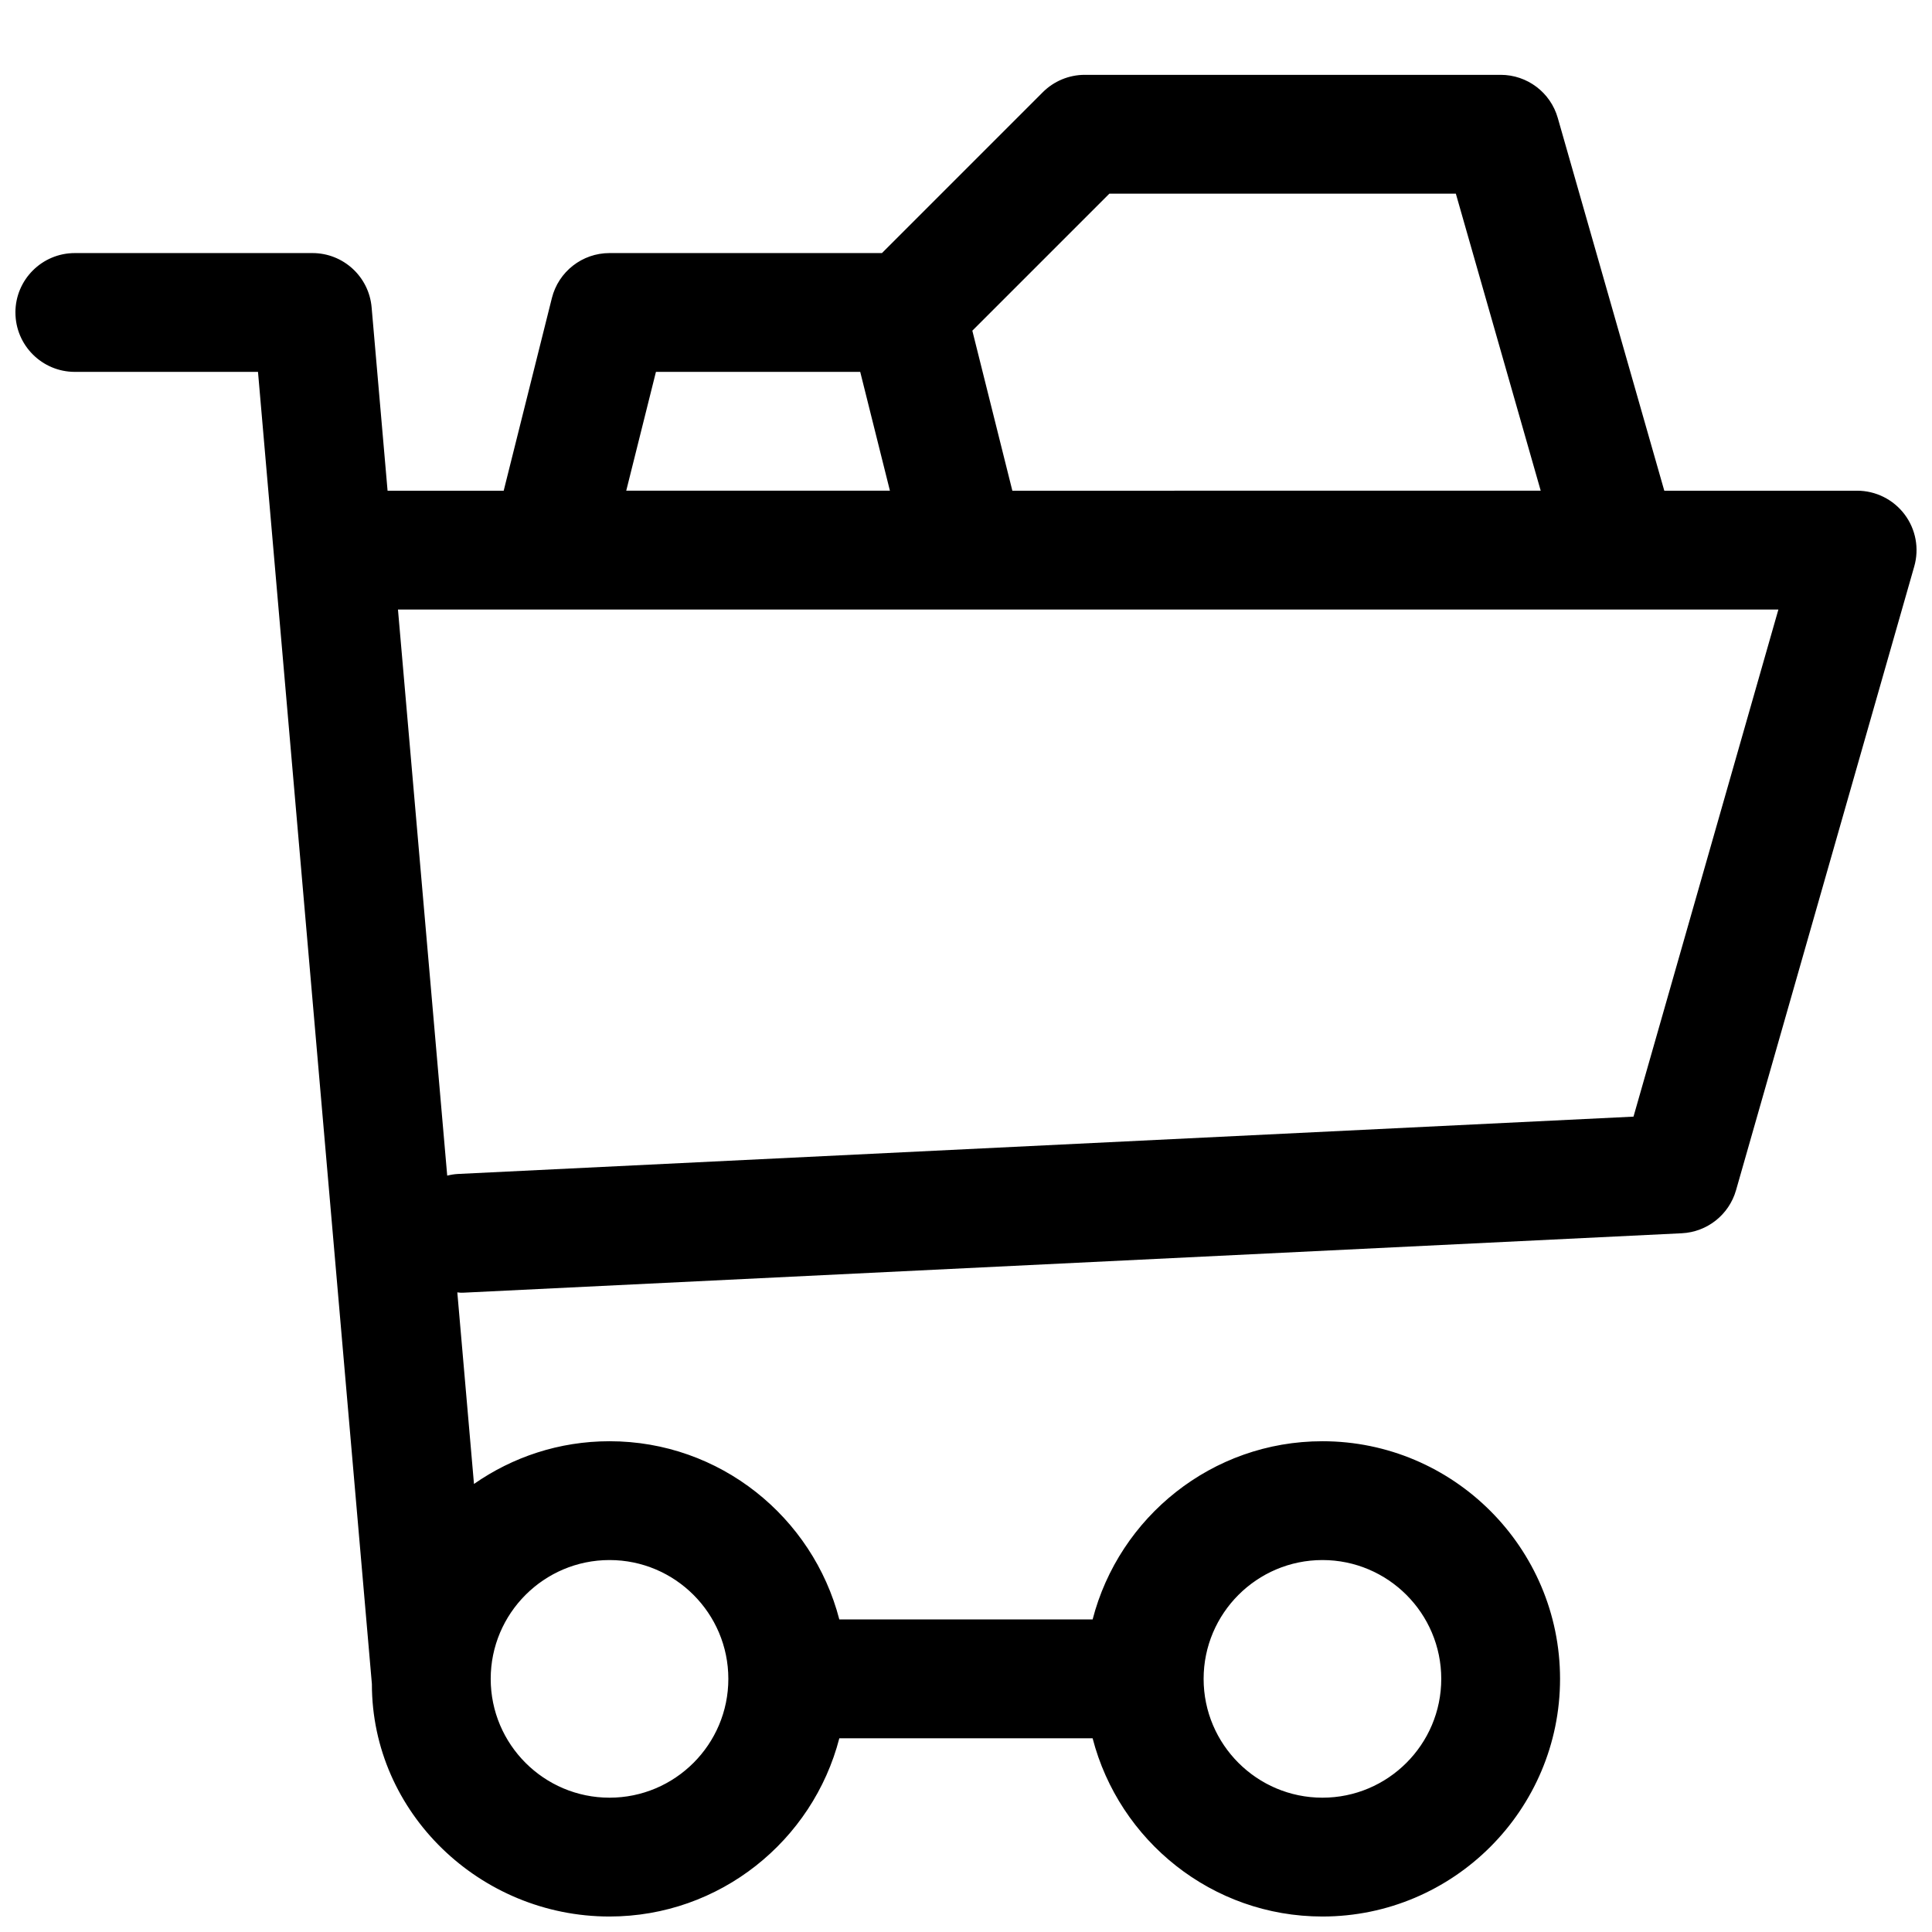 <?xml version="1.0" encoding="UTF-8"?>
<!-- Uploaded to: ICON Repo, www.svgrepo.com, Generator: ICON Repo Mixer Tools -->
<svg width="800px" height="800px" version="1.1" viewBox="144 144 512 512" xmlns="http://www.w3.org/2000/svg">
 <defs>
  <clipPath id="a">
   <path d="m148.09 163h503.81v488.9h-503.81z"/>
  </clipPath>
 </defs>
 <g clip-path="url(#a)">
  <path d="m148.09 226.81c0 8.691 7.055 15.742 15.742 15.742h48.539l30.184 347.73v0.055c0 34.07 28.695 61.559 62.945 61.559 29.277 0 53.914-20.121 60.93-47.23h67.125c7.023 27.109 31.621 47.23 60.898 47.23 34.723 0 62.977-28.254 62.977-62.977 0-34.723-28.254-62.977-62.977-62.977-29.285 0-53.883 20.121-60.898 47.23h-67.125c-7.023-27.109-31.621-47.23-60.898-47.23-13.352 0-25.727 4.203-35.922 11.32l-4.418-50.773c0.324 0.016 0.633 0.094 0.965 0.094 0.262 0 0.52-0.008 0.789-0.016l322.75-15.742c6.731-0.332 12.516-4.922 14.367-11.398l47.23-165.31c1.363-4.754 0.41-9.863-2.566-13.809-2.981-3.945-7.633-6.266-12.574-6.266h-51.098l-28.23-98.793c-1.93-6.758-8.105-11.418-15.137-11.418h-110.21c-4.172 0-8.18 1.66-11.133 4.613l-42.617 42.621h-72.203c-7.227 0-13.523 4.922-15.273 11.926l-12.77 51.051h-30.773l-4.227-48.594c-0.707-8.141-7.516-14.383-15.68-14.383h-62.977c-8.688 0-15.742 7.055-15.742 15.742zm346.37 330.62c17.367 0 31.488 14.121 31.488 31.488 0 17.367-14.121 31.488-31.488 31.488-17.367 0-31.488-14.121-31.488-31.488 0.004-17.363 14.125-31.488 31.488-31.488zm-188.93 0c17.367 0 31.488 14.121 31.488 31.488 0 17.367-14.121 31.488-31.488 31.488-17.367 0-31.488-14.121-31.488-31.488 0-17.363 14.121-31.488 31.488-31.488zm132.47-362.11h91.812l22.492 78.719-140.02 0.004-10.605-42.406zm-120.17 47.234h54.137l7.871 31.488h-69.879zm255.3 62.977h0.047 0.055 42.059l-38.398 134.39-311.48 15.191c-1 0.047-1.961 0.211-2.898 0.441l-13.051-150.02z"/>
 </g>
</svg>